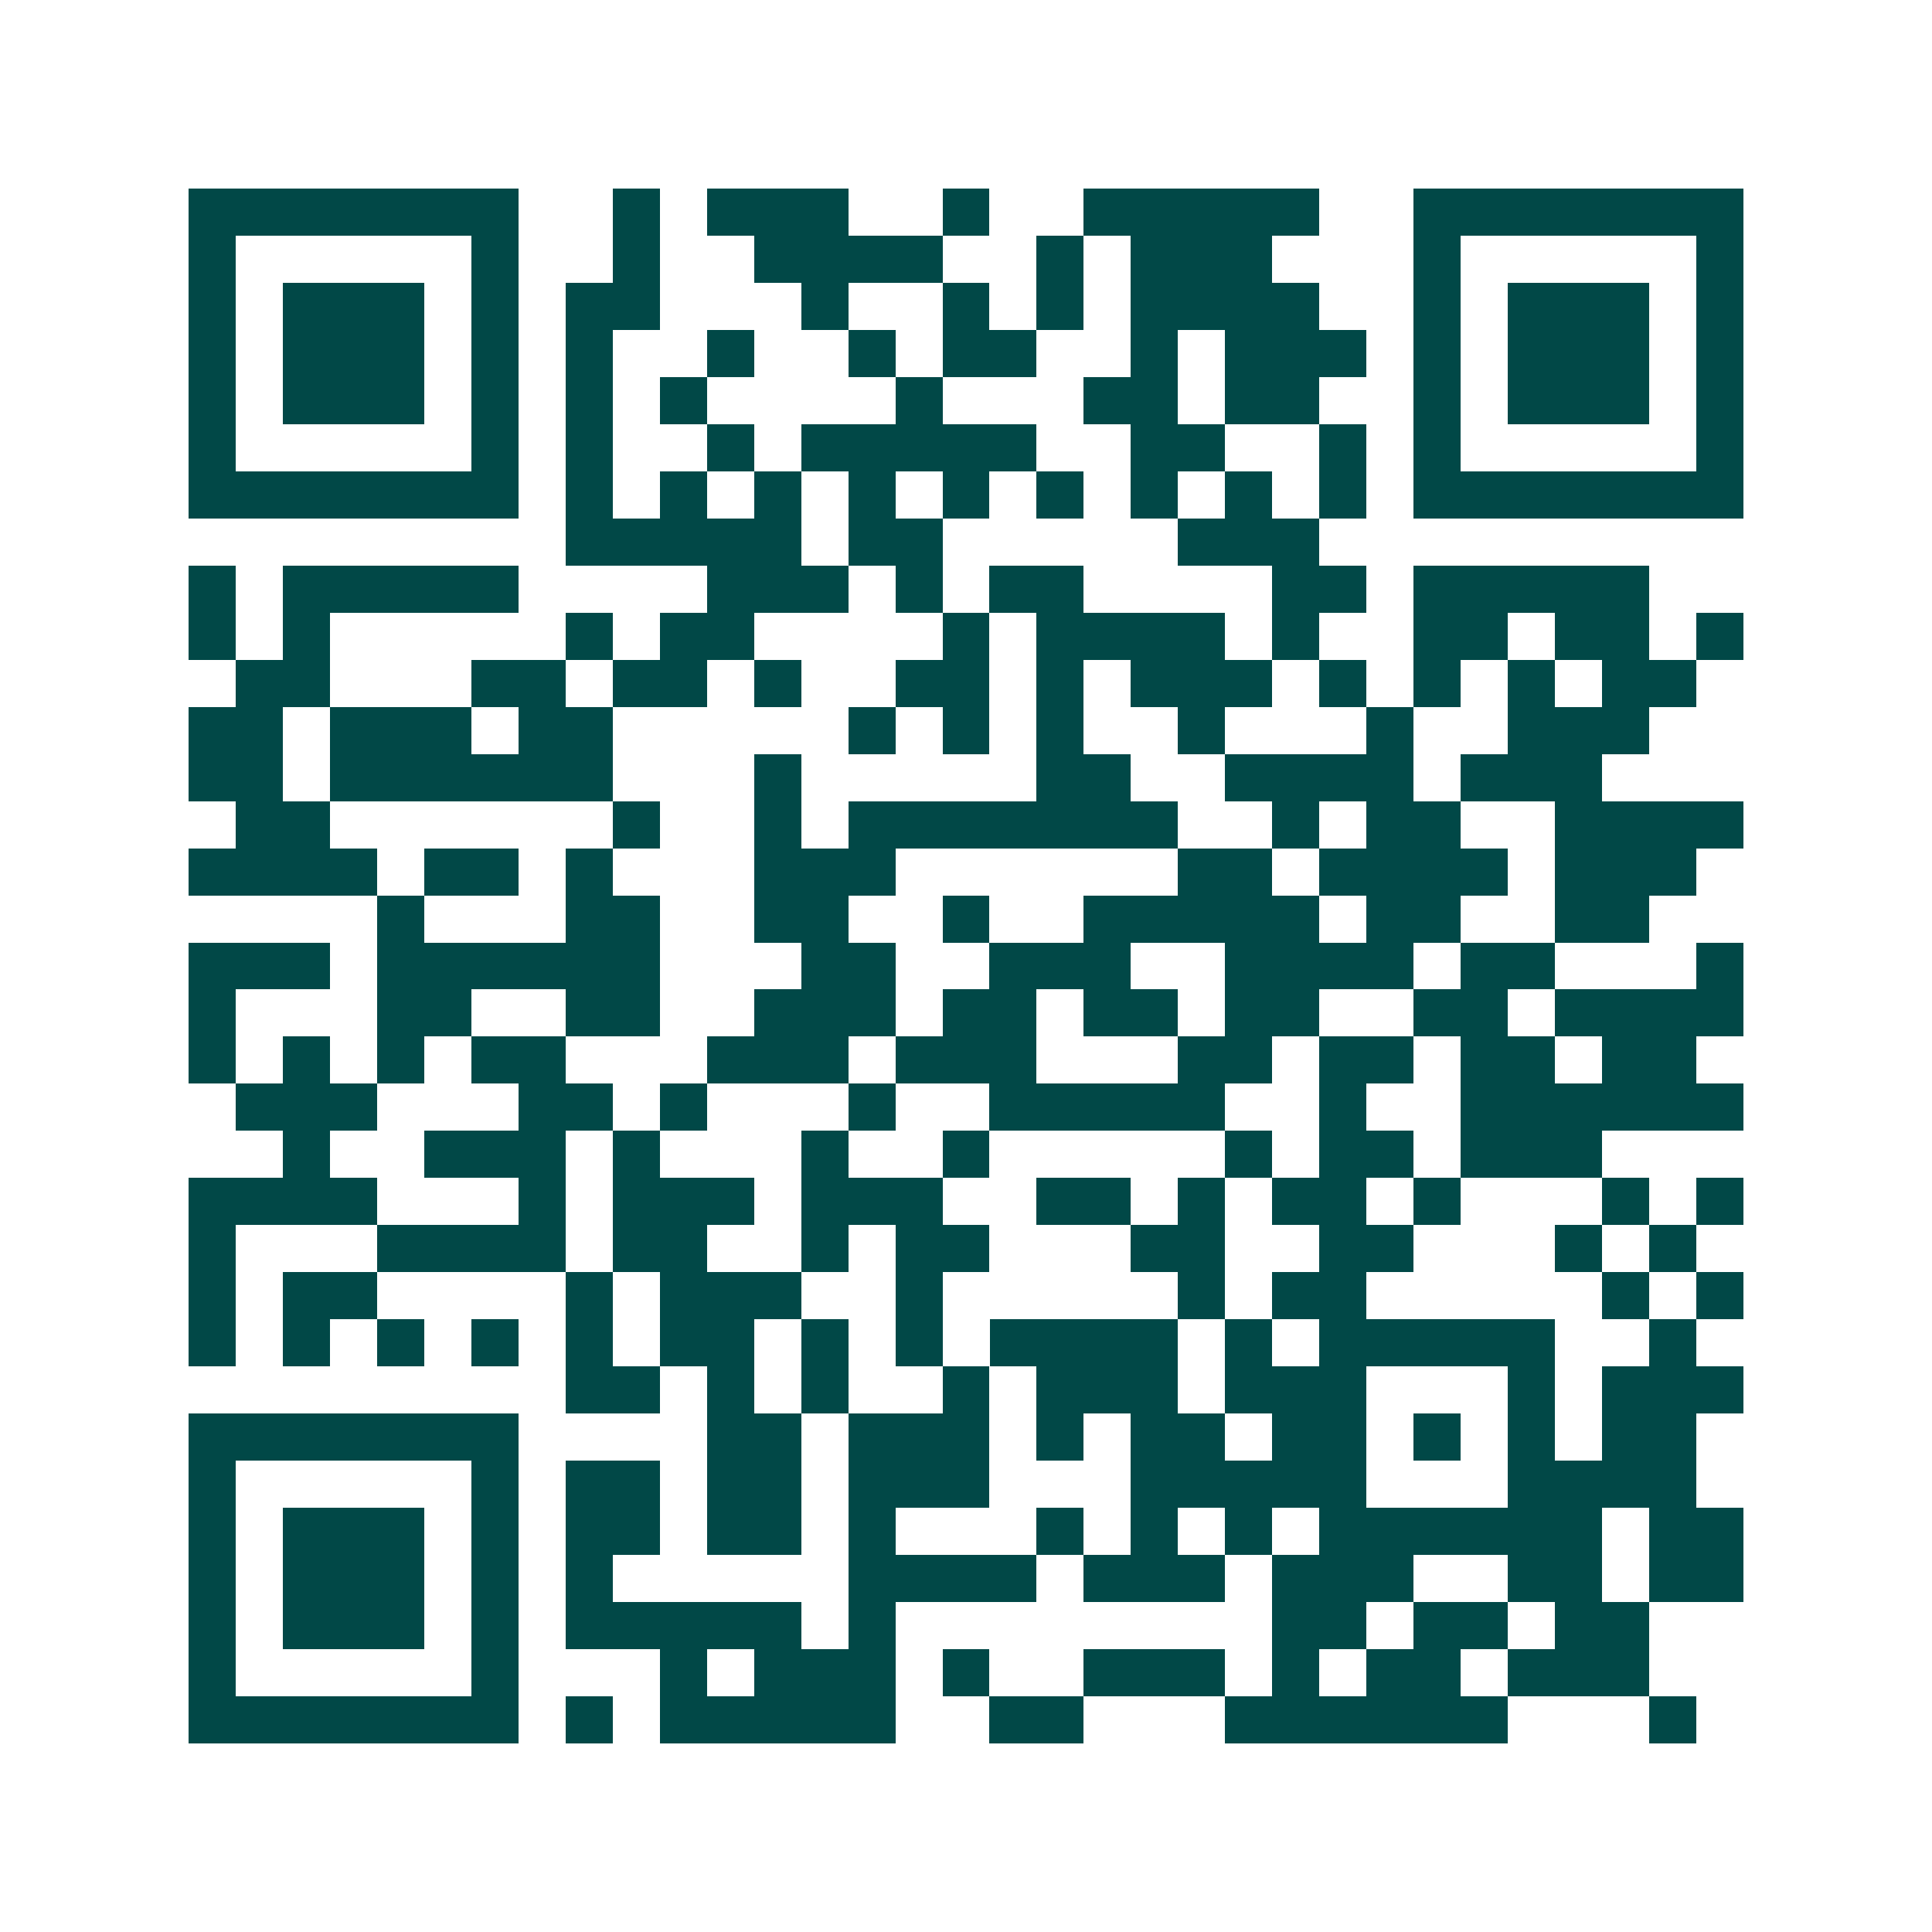 <svg xmlns="http://www.w3.org/2000/svg" width="200" height="200" viewBox="0 0 41 41" shape-rendering="crispEdges"><path fill="#ffffff" d="M0 0h41v41H0z"/><path stroke="#014847" d="M4 4.5h7m2 0h1m1 0h3m2 0h1m2 0h5m2 0h7M4 5.5h1m5 0h1m2 0h1m2 0h4m2 0h1m1 0h3m3 0h1m5 0h1M4 6.5h1m1 0h3m1 0h1m1 0h2m3 0h1m2 0h1m1 0h1m1 0h4m2 0h1m1 0h3m1 0h1M4 7.5h1m1 0h3m1 0h1m1 0h1m2 0h1m2 0h1m1 0h2m2 0h1m1 0h3m1 0h1m1 0h3m1 0h1M4 8.5h1m1 0h3m1 0h1m1 0h1m1 0h1m4 0h1m3 0h2m1 0h2m2 0h1m1 0h3m1 0h1M4 9.5h1m5 0h1m1 0h1m2 0h1m1 0h5m2 0h2m2 0h1m1 0h1m5 0h1M4 10.5h7m1 0h1m1 0h1m1 0h1m1 0h1m1 0h1m1 0h1m1 0h1m1 0h1m1 0h1m1 0h7M12 11.5h5m1 0h2m5 0h3M4 12.5h1m1 0h5m4 0h3m1 0h1m1 0h2m4 0h2m1 0h5M4 13.5h1m1 0h1m5 0h1m1 0h2m4 0h1m1 0h4m1 0h1m2 0h2m1 0h2m1 0h1M5 14.5h2m3 0h2m1 0h2m1 0h1m2 0h2m1 0h1m1 0h3m1 0h1m1 0h1m1 0h1m1 0h2M4 15.5h2m1 0h3m1 0h2m5 0h1m1 0h1m1 0h1m2 0h1m3 0h1m2 0h3M4 16.5h2m1 0h6m3 0h1m5 0h2m2 0h4m1 0h3M5 17.5h2m6 0h1m2 0h1m1 0h7m2 0h1m1 0h2m2 0h4M4 18.5h4m1 0h2m1 0h1m3 0h3m6 0h2m1 0h4m1 0h3M8 19.5h1m3 0h2m2 0h2m2 0h1m2 0h5m1 0h2m2 0h2M4 20.5h3m1 0h6m3 0h2m2 0h3m2 0h4m1 0h2m3 0h1M4 21.5h1m3 0h2m2 0h2m2 0h3m1 0h2m1 0h2m1 0h2m2 0h2m1 0h4M4 22.5h1m1 0h1m1 0h1m1 0h2m3 0h3m1 0h3m3 0h2m1 0h2m1 0h2m1 0h2M5 23.5h3m3 0h2m1 0h1m3 0h1m2 0h5m2 0h1m2 0h6M6 24.5h1m2 0h3m1 0h1m3 0h1m2 0h1m5 0h1m1 0h2m1 0h3M4 25.5h4m3 0h1m1 0h3m1 0h3m2 0h2m1 0h1m1 0h2m1 0h1m3 0h1m1 0h1M4 26.5h1m3 0h4m1 0h2m2 0h1m1 0h2m3 0h2m2 0h2m3 0h1m1 0h1M4 27.5h1m1 0h2m4 0h1m1 0h3m2 0h1m5 0h1m1 0h2m5 0h1m1 0h1M4 28.5h1m1 0h1m1 0h1m1 0h1m1 0h1m1 0h2m1 0h1m1 0h1m1 0h4m1 0h1m1 0h5m2 0h1M12 29.5h2m1 0h1m1 0h1m2 0h1m1 0h3m1 0h3m3 0h1m1 0h3M4 30.5h7m4 0h2m1 0h3m1 0h1m1 0h2m1 0h2m1 0h1m1 0h1m1 0h2M4 31.5h1m5 0h1m1 0h2m1 0h2m1 0h3m3 0h5m3 0h4M4 32.5h1m1 0h3m1 0h1m1 0h2m1 0h2m1 0h1m3 0h1m1 0h1m1 0h1m1 0h6m1 0h2M4 33.5h1m1 0h3m1 0h1m1 0h1m5 0h4m1 0h3m1 0h3m2 0h2m1 0h2M4 34.5h1m1 0h3m1 0h1m1 0h5m1 0h1m8 0h2m1 0h2m1 0h2M4 35.5h1m5 0h1m3 0h1m1 0h3m1 0h1m2 0h3m1 0h1m1 0h2m1 0h3M4 36.5h7m1 0h1m1 0h5m2 0h2m3 0h6m3 0h1"/></svg>

